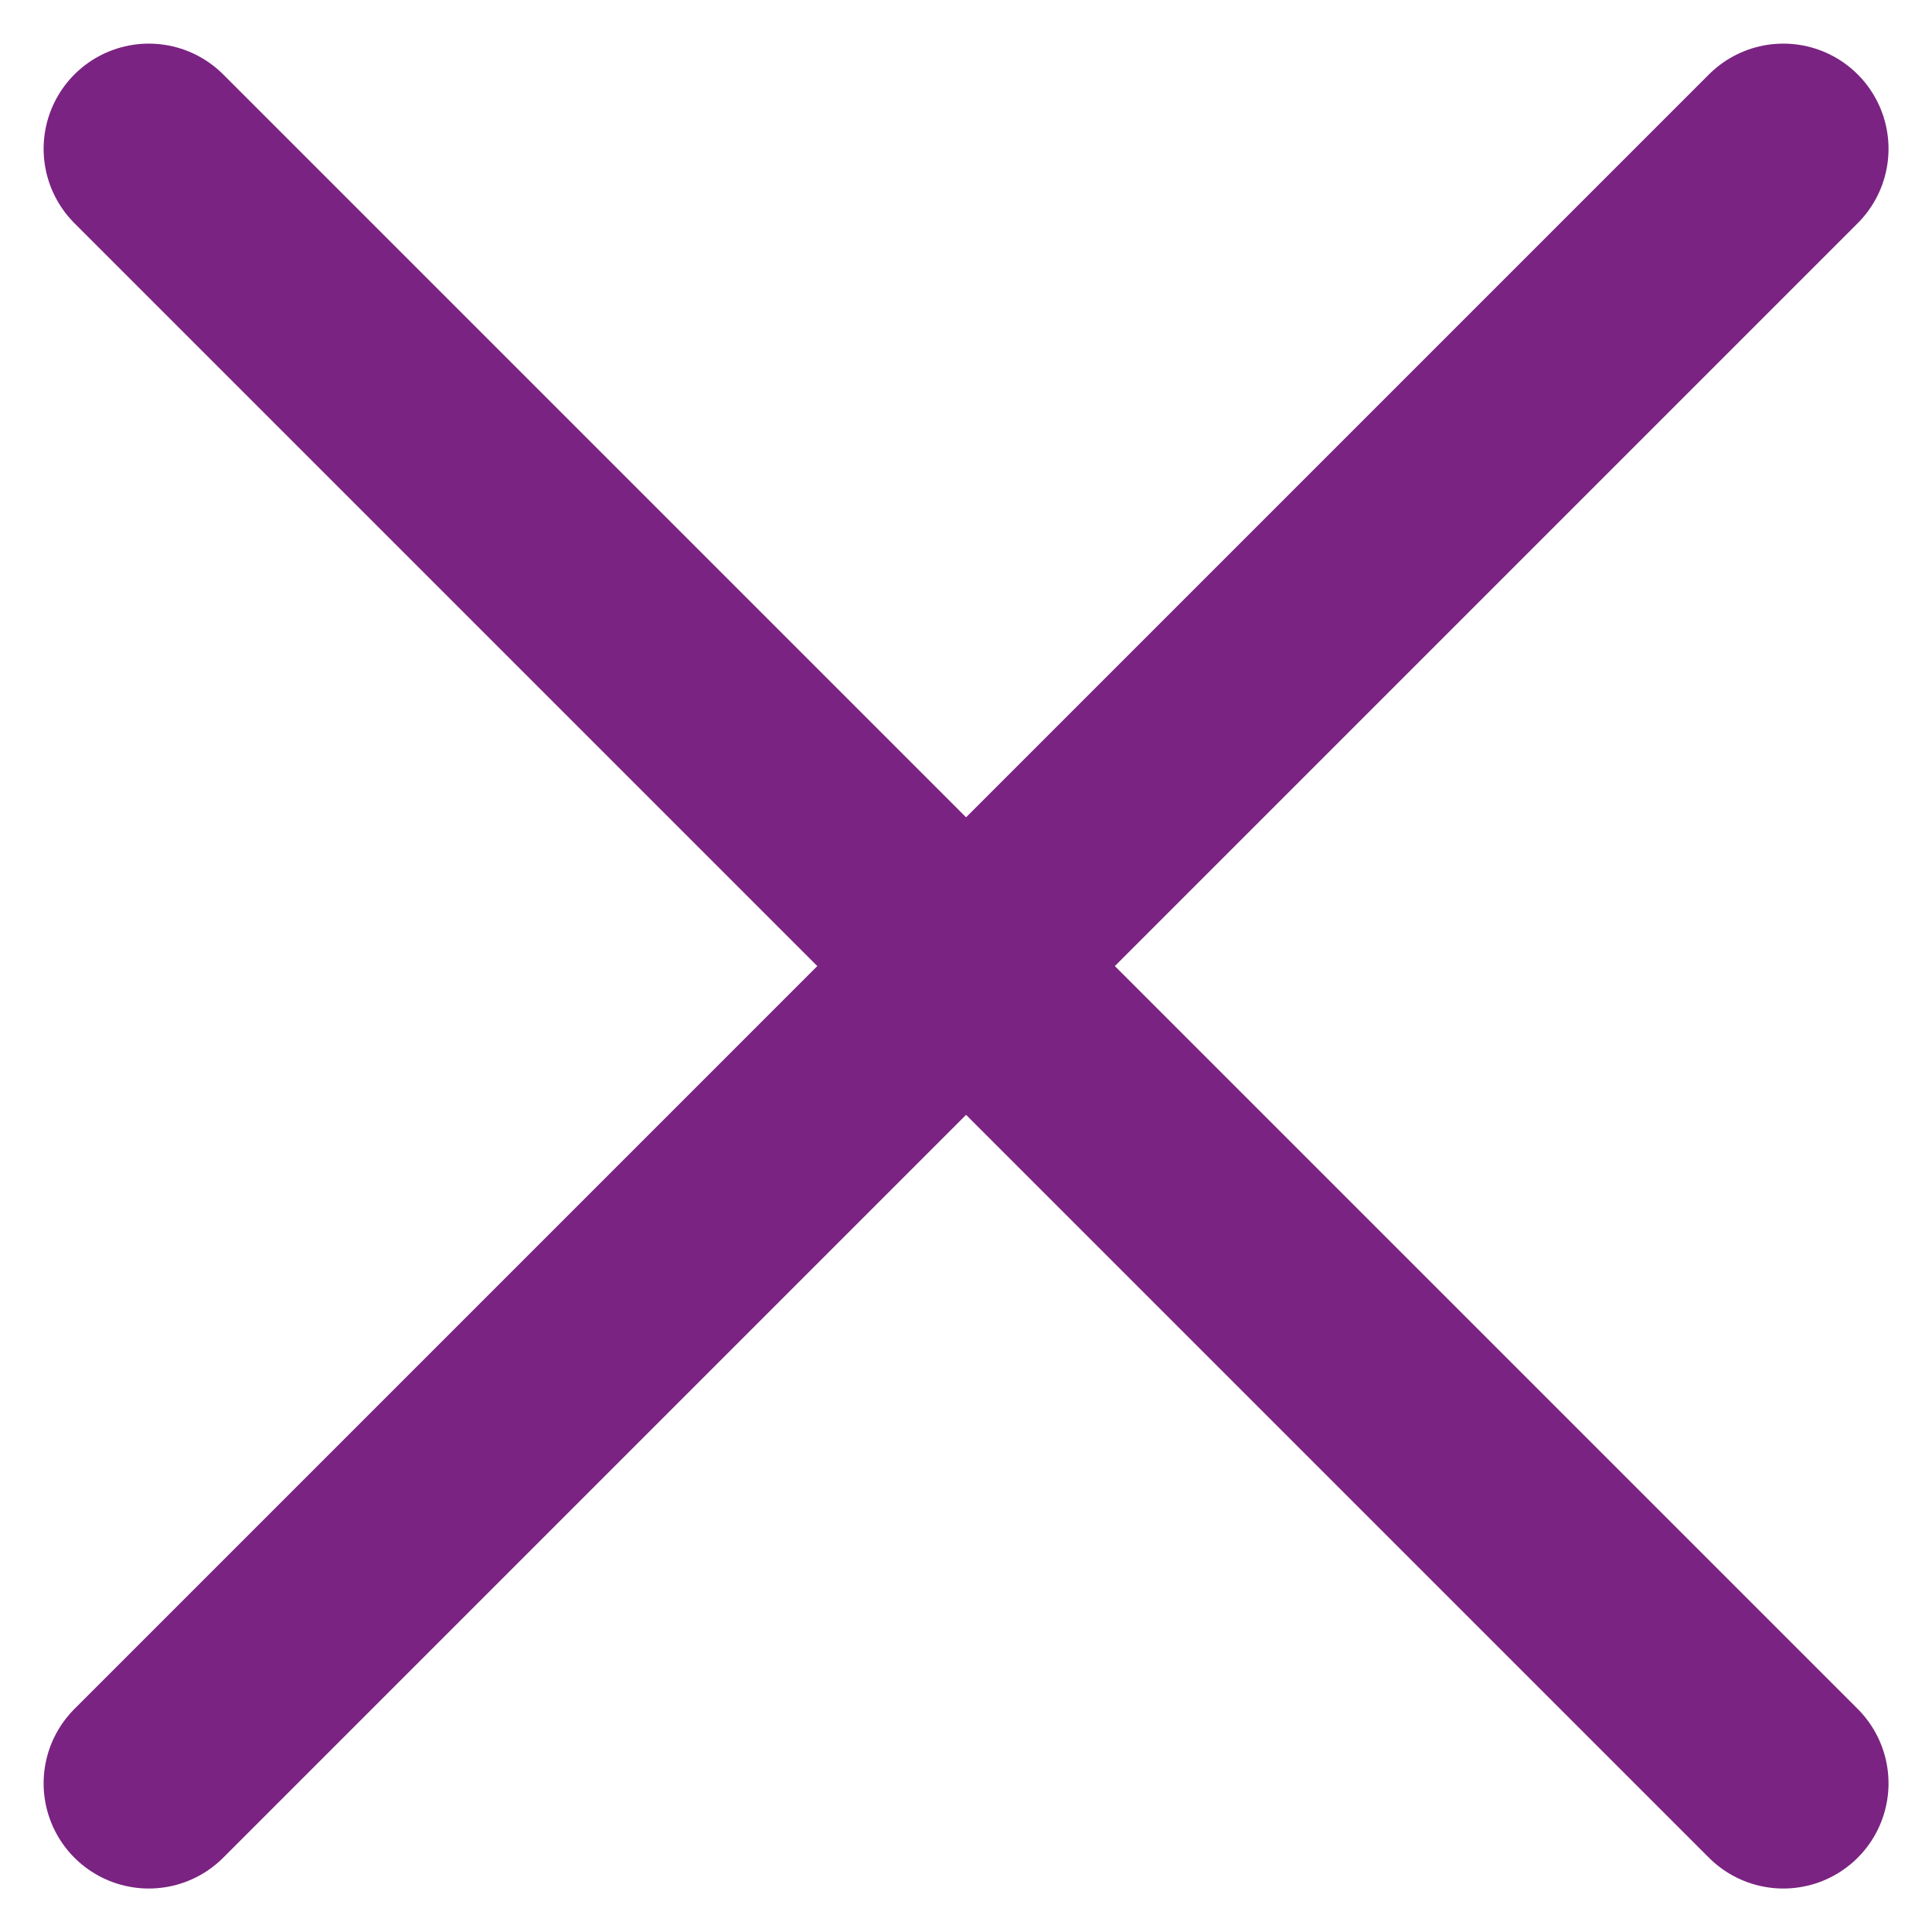<svg xmlns="http://www.w3.org/2000/svg" width="13.775" height="13.775" viewBox="0 0 13.775 13.775">
  <g id="cross" transform="translate(-1168.939 -161.939)">
    <path id="Stroke_1" data-name="Stroke 1" d="M11.654,0,5.827,5.827,0,0" transform="translate(1170 174.654) rotate(-90)" fill="none" stroke="#7a2382" stroke-linecap="round" stroke-linejoin="round" stroke-miterlimit="10" stroke-width="1.5"/>
    <path id="Stroke_1-2" data-name="Stroke 1" d="M11.654,0,5.827,5.827,0,0" transform="translate(1181.654 163) rotate(90)" fill="none" stroke="#7a2382" stroke-linecap="round" stroke-linejoin="round" stroke-miterlimit="10" stroke-width="1.5"/>
  </g>
</svg>
